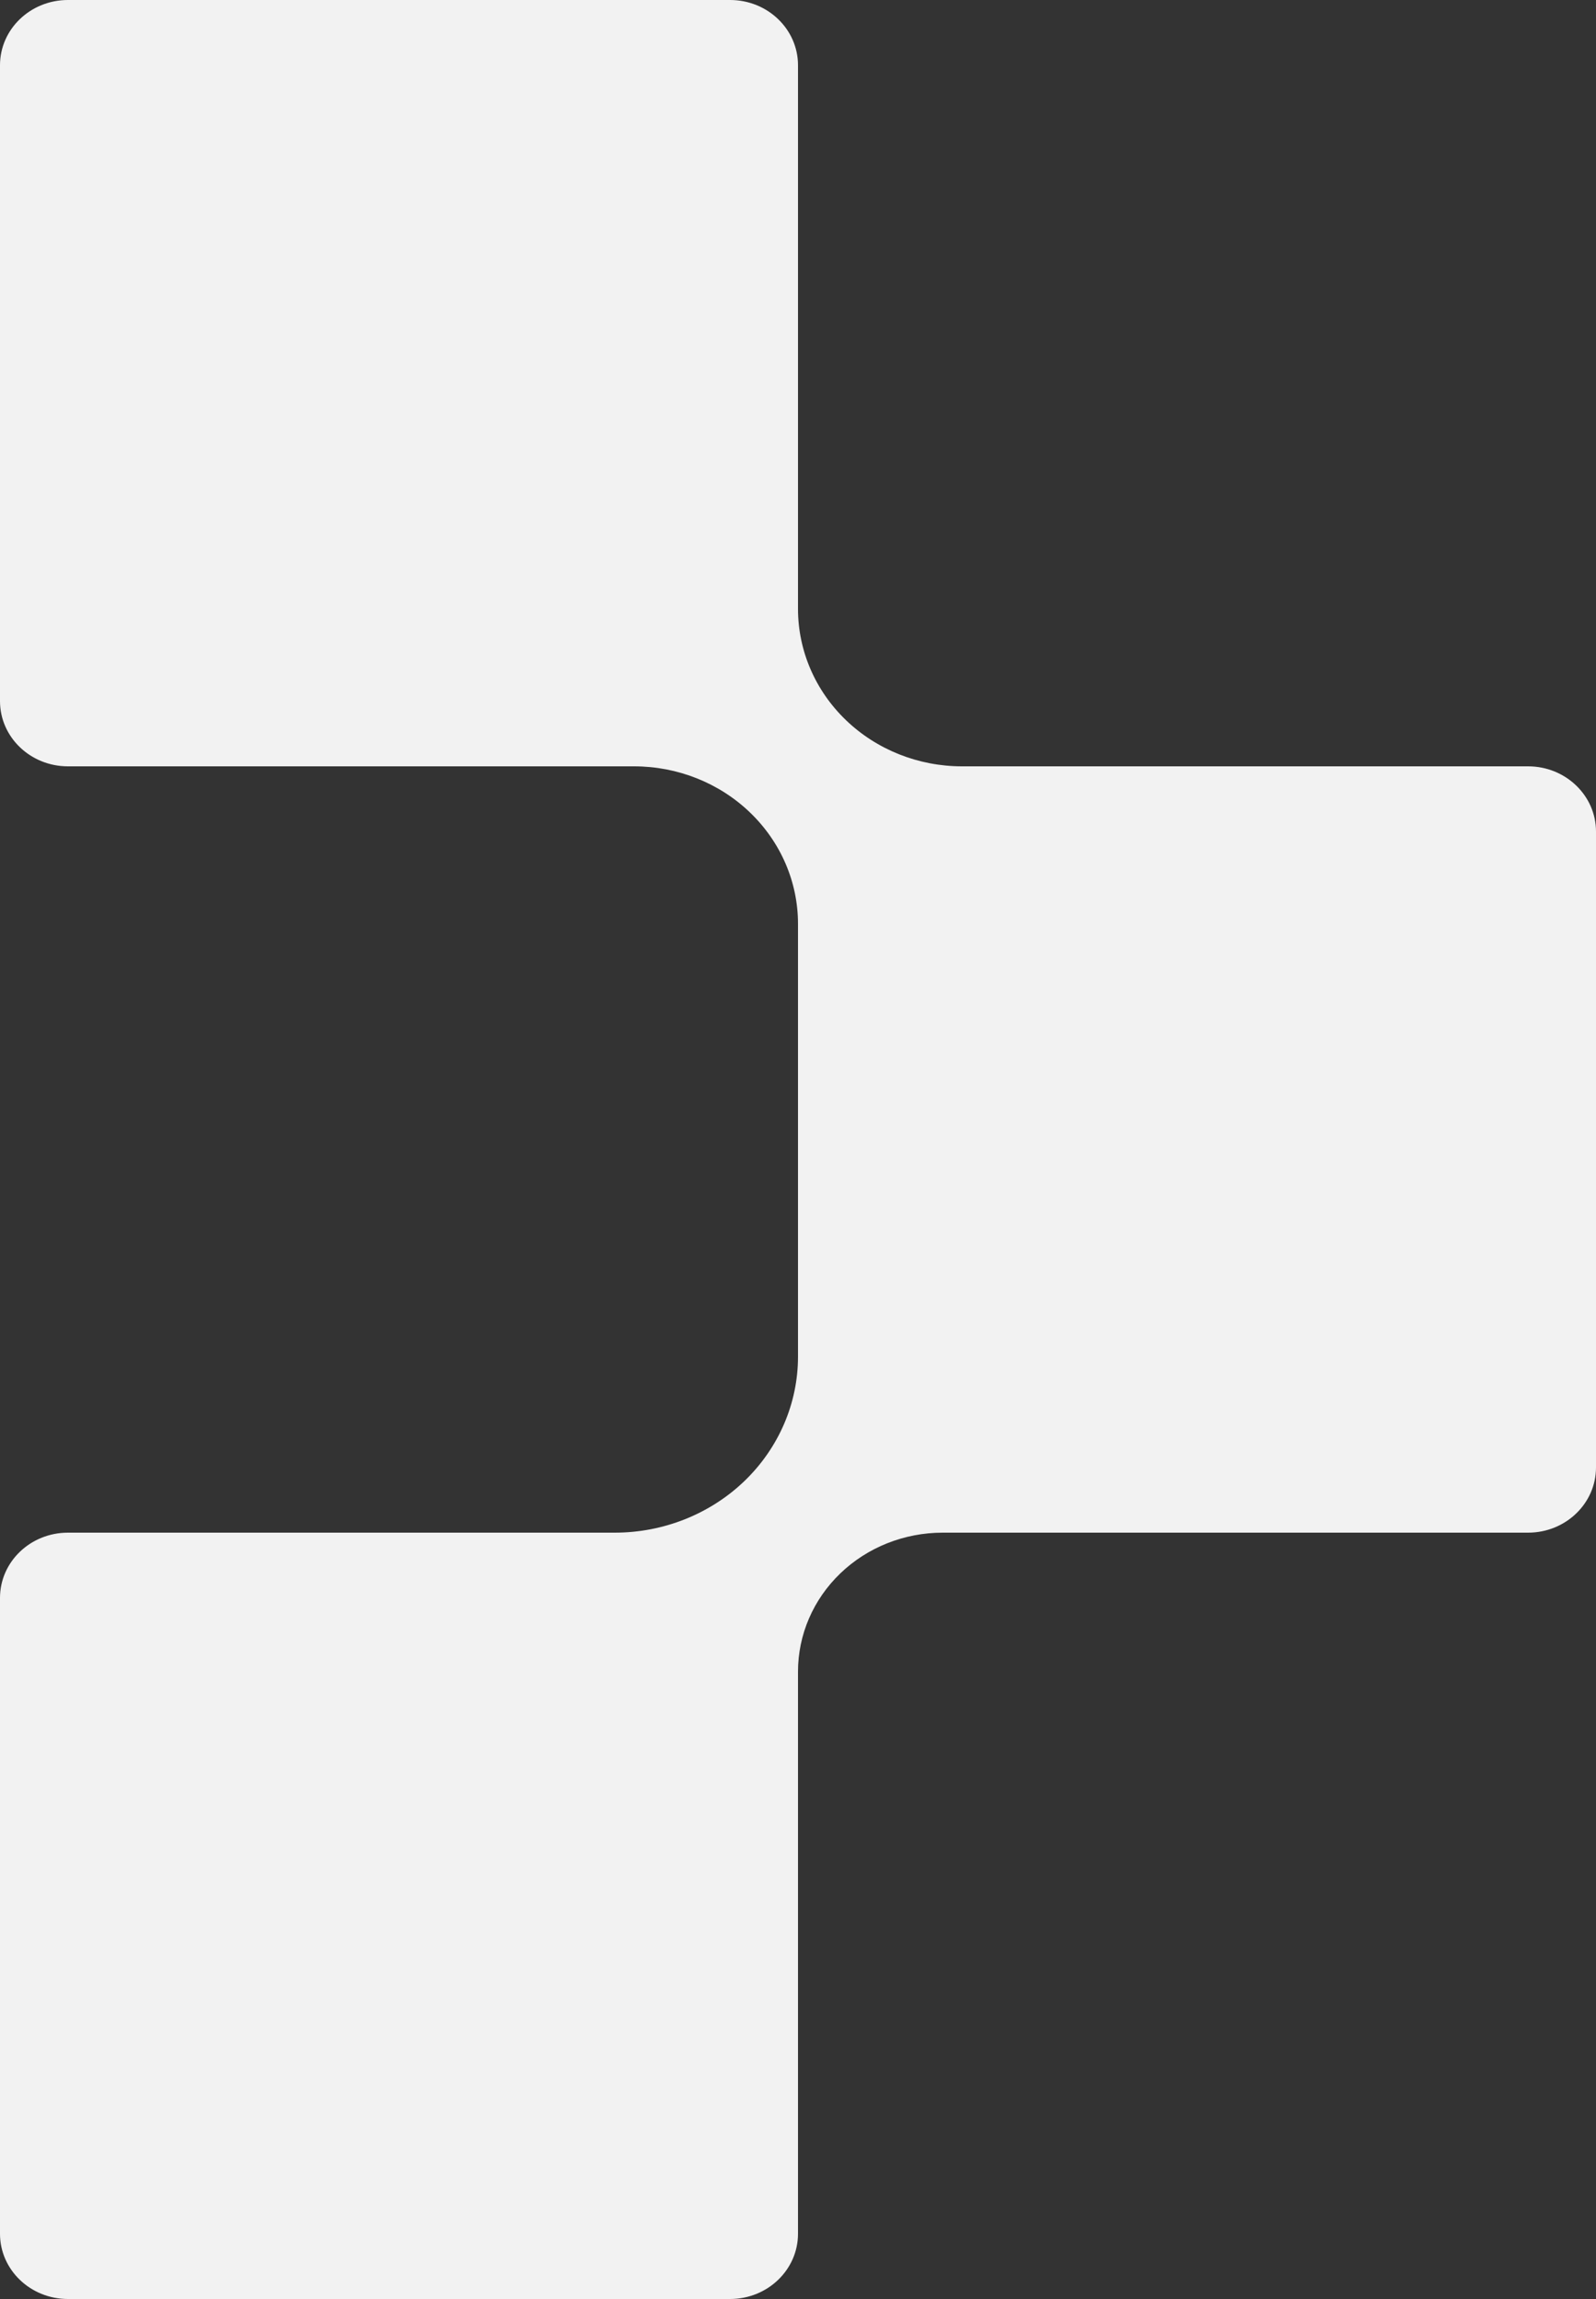 <svg width="50" height="72" viewBox="0 0 50 72" fill="none" xmlns="http://www.w3.org/2000/svg">
<rect x="0" y="0" width="50" height="72" fill="#333333" stroke="none"/>
<path d="M22.872 0C24.047 0 25 0.914 25 2.043V19.069C25 20.377 25.541 21.631 26.504 22.555C27.467 23.48 28.774 24 30.137 24H47.872C49.047 24 50 24.915 50 26.043V45.957C50 47.086 49.047 48 47.872 48H29.532C28.33 48 27.177 48.458 26.327 49.274C25.477 50.09 25 51.197 25 52.351V69.957C25 71.085 24.047 72 22.872 72H2.128C0.953 72 0 71.085 0 69.957V50.043C0 48.914 0.953 48 2.128 48H19.259C20.782 48 22.242 47.419 23.319 46.386C24.395 45.352 25 43.95 25 42.489V28.931C25 27.623 24.459 26.369 23.495 25.444C22.532 24.519 21.226 24 19.863 24H2.128C0.953 24 0 23.085 0 21.957V2.043C0 0.914 0.953 0 2.128 0H22.872Z" fill="#F2F2F2"/>
</svg>
